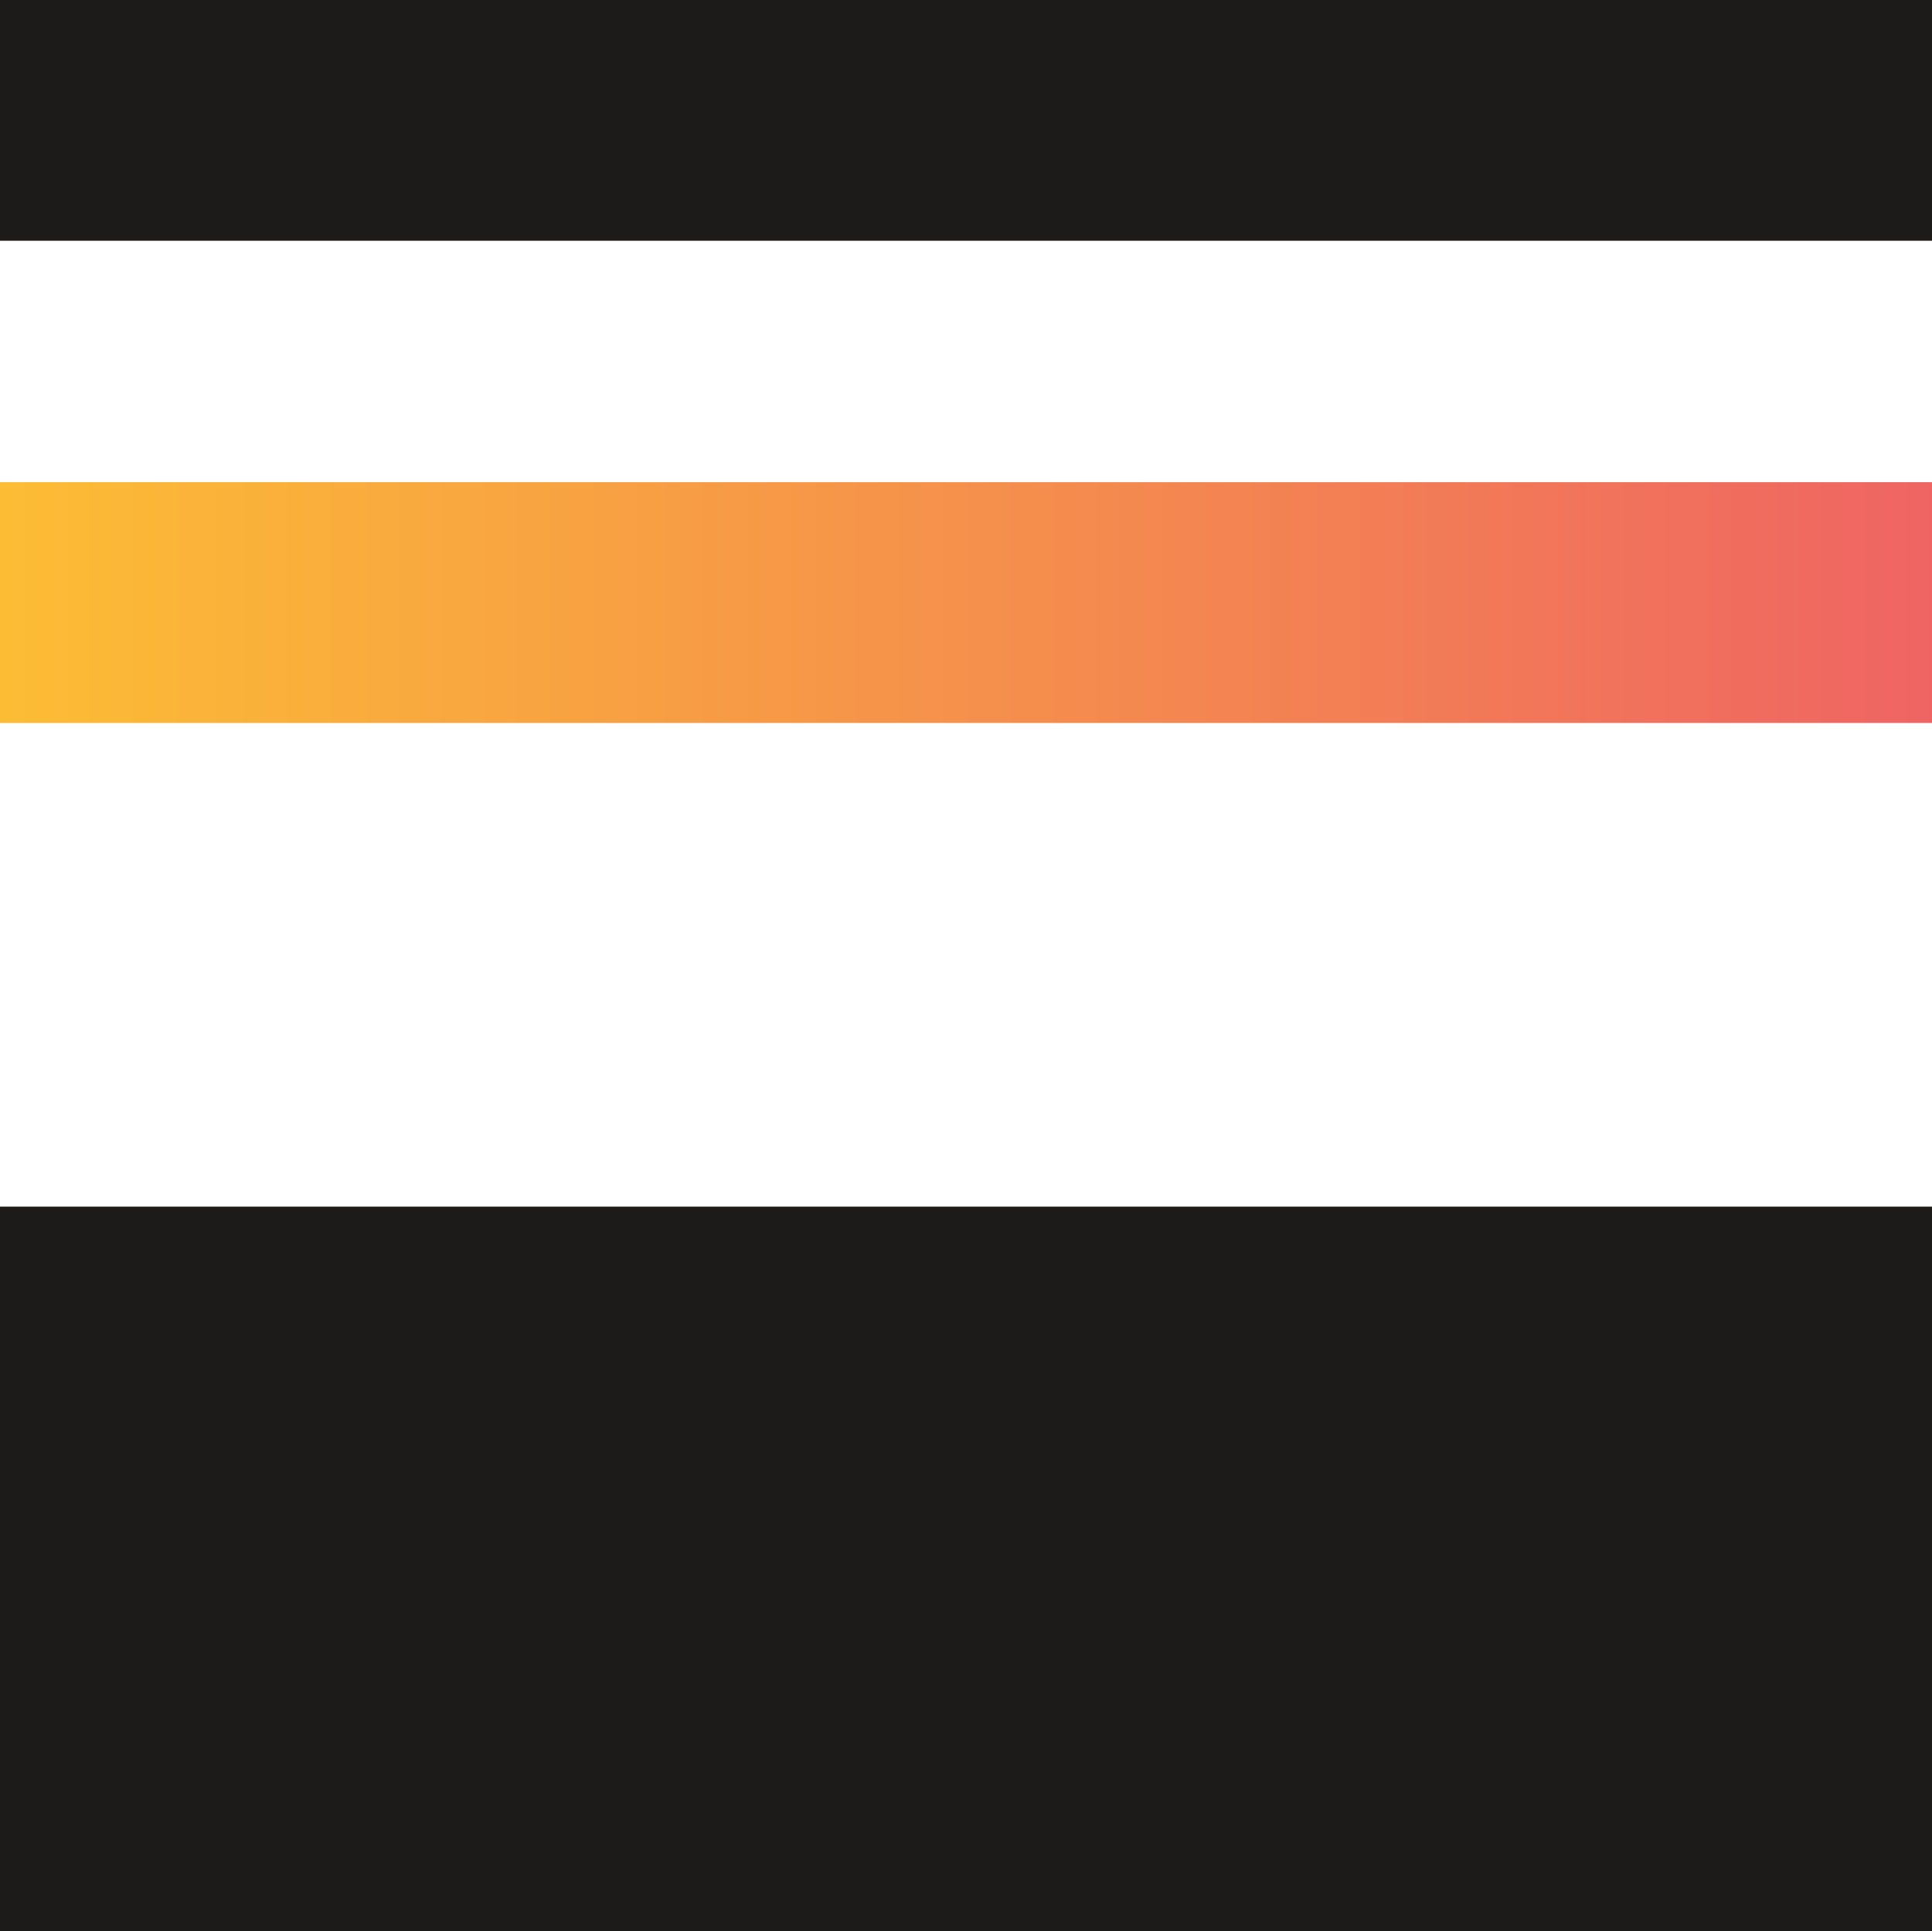 <svg xmlns="http://www.w3.org/2000/svg" xmlns:xlink="http://www.w3.org/1999/xlink" width="70.026" height="70" viewBox="0 0 70.026 70">
  <defs>
    <linearGradient id="linear-gradient" x1="0.5" x2="0.5" y2="1" gradientUnits="objectBoundingBox">
      <stop offset="0" stop-color="#fcbd34"/>
      <stop offset="1" stop-color="#ef6463"/>
    </linearGradient>
  </defs>
  <g id="Grupo_609" data-name="Grupo 609" transform="translate(-80.335 278.335) rotate(-90)">
    <rect id="Rectángulo_272" data-name="Rectángulo 272" width="26.26" height="70.026" transform="translate(208.335 80.335)" fill="#1c1b1a"/>
    <rect id="Rectángulo_273" data-name="Rectángulo 273" width="8.728" height="70.026" transform="translate(269.608 80.335)" fill="#1c1b1a"/>
    <rect id="Rectángulo_274" data-name="Rectángulo 274" width="8.728" height="70.026" transform="translate(252.128 80.335)" fill="url(#linear-gradient)"/>
  </g>
</svg>
